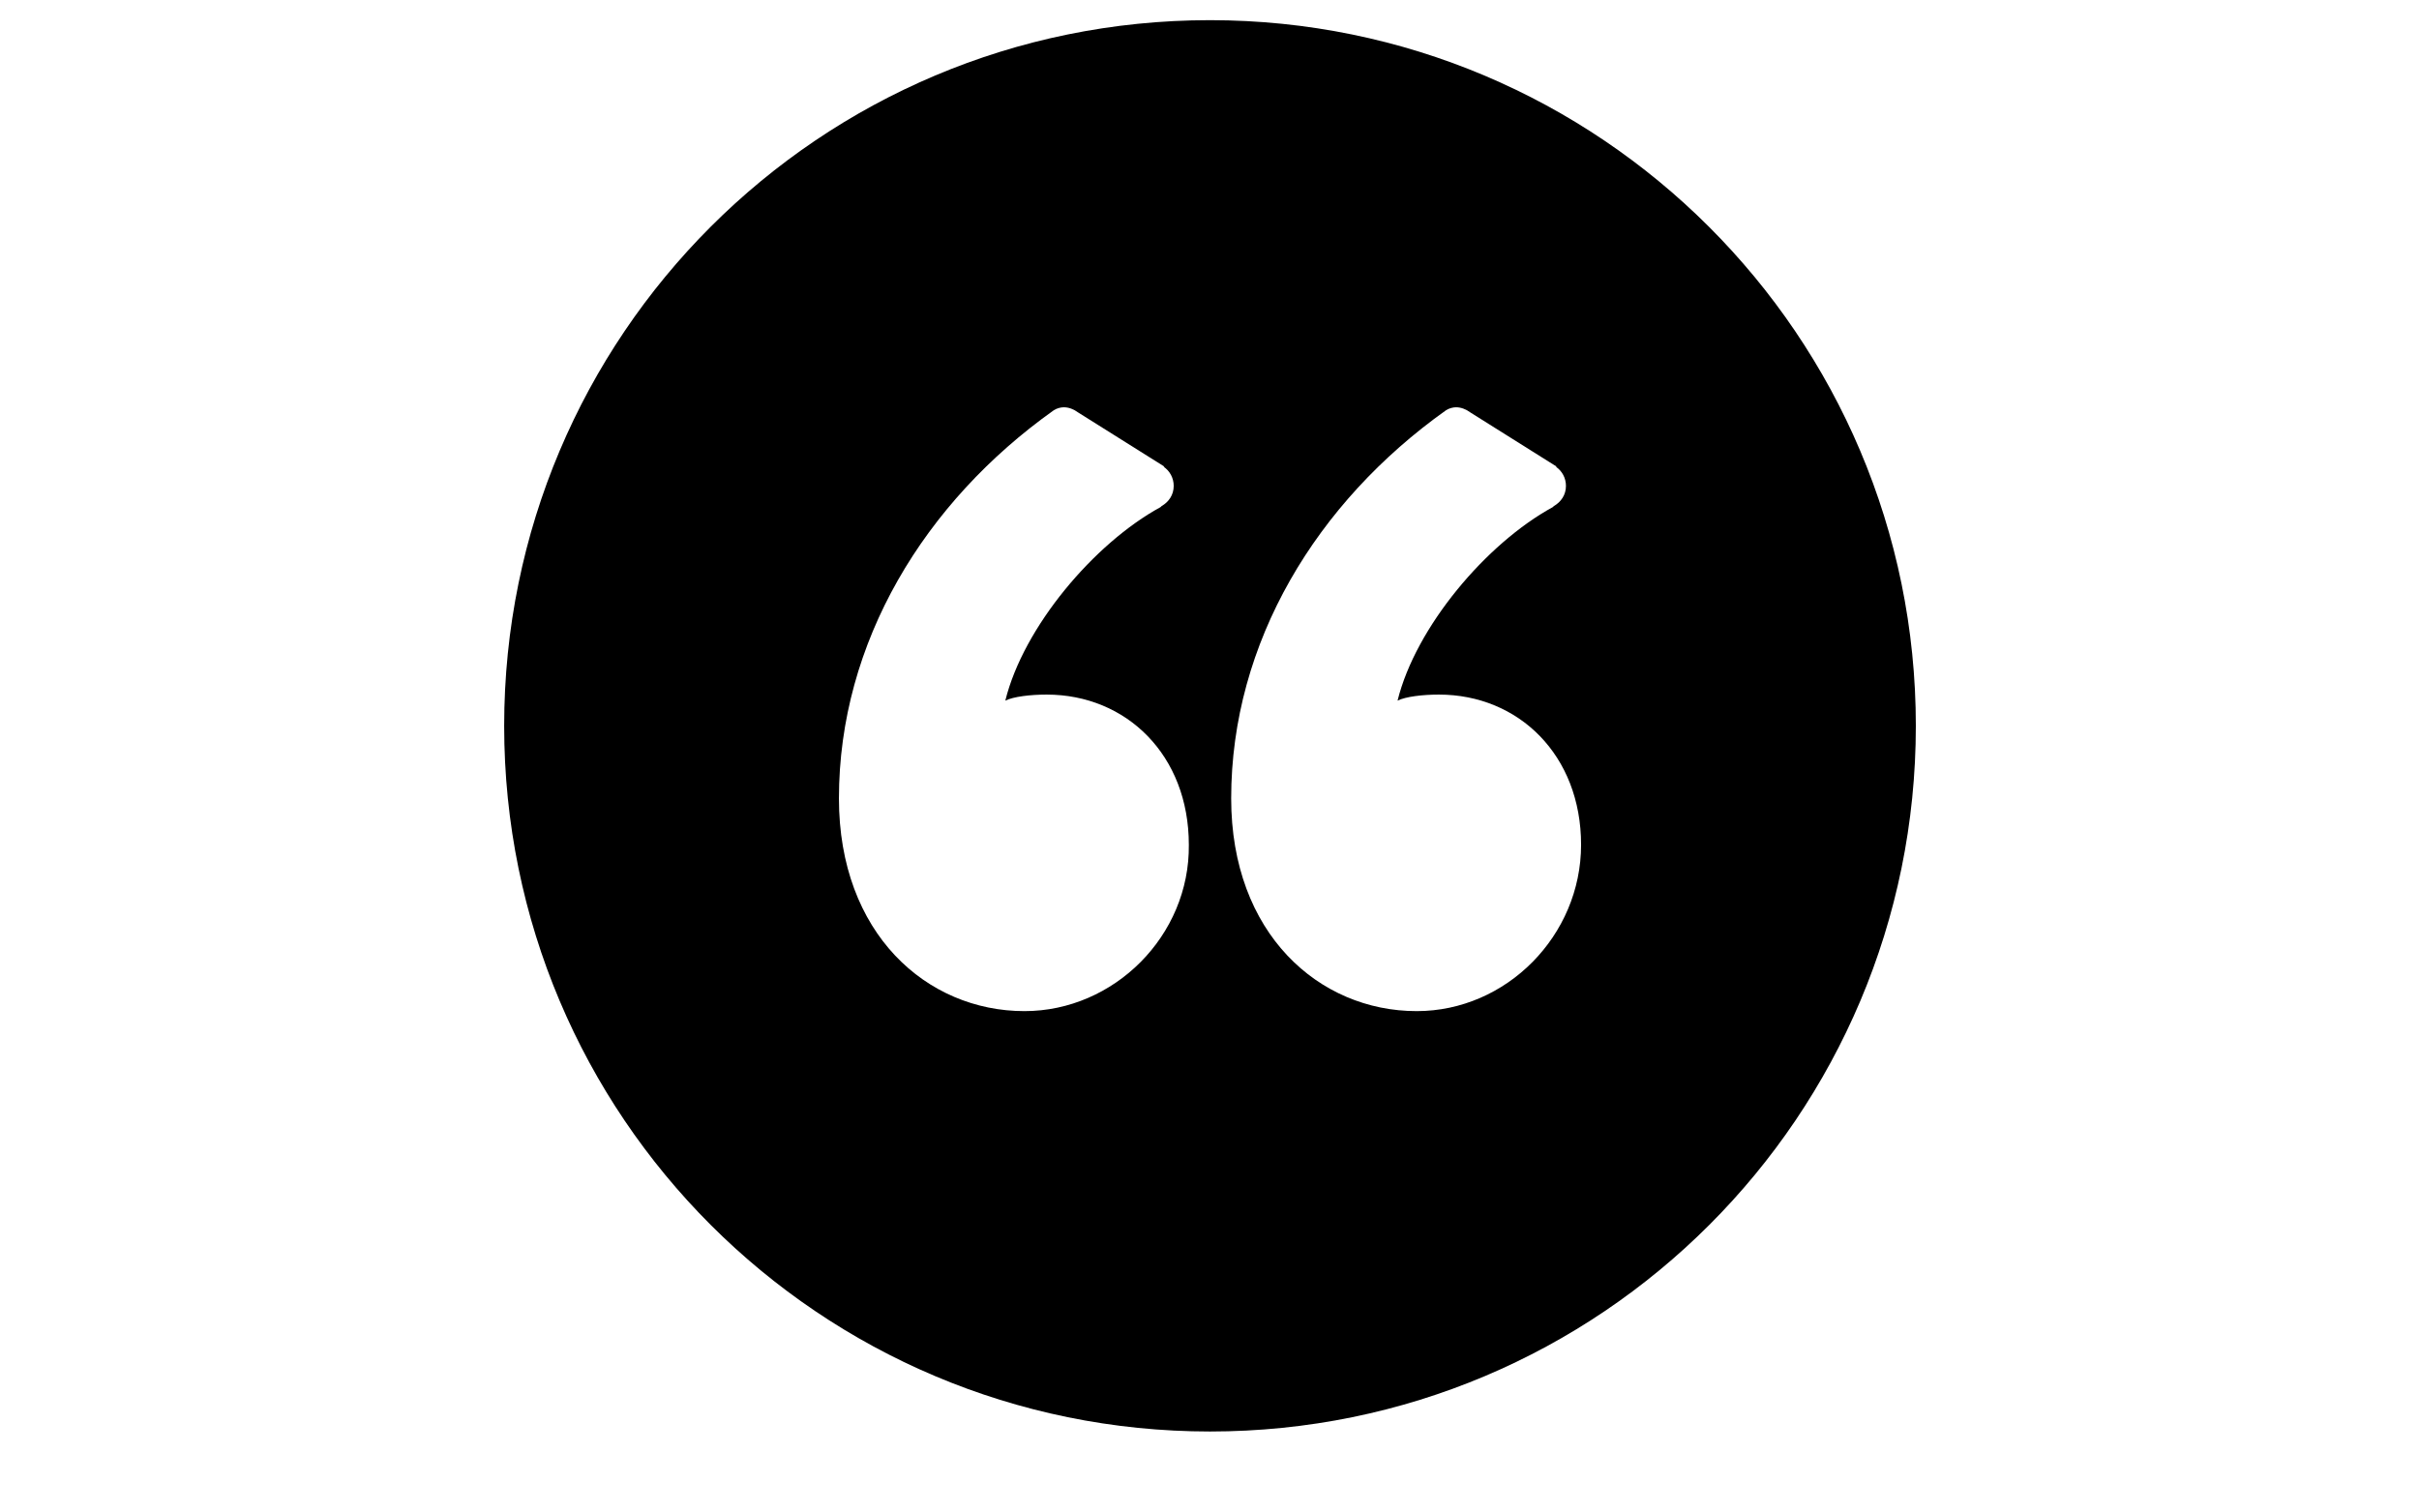 <?xml version="1.0" encoding="utf-8"?>
<!-- Generator: Adobe Illustrator 20.0.0, SVG Export Plug-In . SVG Version: 6.00 Build 0)  -->
<svg version="1.1" id="new" xmlns="http://www.w3.org/2000/svg" xmlns:xlink="http://www.w3.org/1999/xlink" x="0px" y="0px"
	 viewBox="0 0 239.9 150" style="enable-background:new 0 0 239.9 150;" xml:space="preserve">
<style type="text/css">
	.st0{display:none;}
	.st1{fill:none;}
	.st2{fill:none;stroke:#FFFFFF;stroke-width:0;stroke-linecap:round;stroke-linejoin:round;}
</style>
<g id="Layer_1_2_" class="st0">
</g>
<g id="Layer_3_1_">
</g>
<path class="st1" d="M218,277h-29.2c-3.4,0-6.2,5.1-6.2,11.4v80.8c0,6.3,2.8,11.4,6.2,11.4h21.5v-16.9c0.4-3.8,2.3-4.9,3.9-4.9h10
	l0.1-0.1v-70.2C224.2,282.1,221.4,277,218,277z M304.5,349.3L304.5,349.3c-0.1,0.1-0.2,0.1-0.3,0.1c-0.2,0-0.3-0.1-0.4-0.3l0,0
	l-2.5-2.9l0,0c-0.2-0.2-0.3-0.6-0.3-1c0-0.5,0.1-0.9,0.4-1.1l0,0c0,0,0,0,0,0c0,0,0,0,0,0c1.9-1.9,3.9-6.2,4.4-10.1
	c-0.2,0.2-0.7,0.3-1.2,0.3c-2.3,0-4-3.2-4-7.8c0-4.7,2.1-8.6,4.7-8.6c2.8,0,5.3,4,5.3,11.1C310.6,337.3,308.2,344.5,304.5,349.3z
	 M315.7,349.3L315.7,349.3c-0.1,0.1-0.2,0.1-0.3,0.1c-0.2,0-0.3-0.1-0.4-0.3l0,0l-2.5-2.9l0,0c-0.2-0.2-0.3-0.6-0.3-1
	c0-0.5,0.1-0.9,0.4-1.1l0,0c0,0,0,0,0,0c0,0,0,0,0,0c1.9-1.9,3.9-6.2,4.4-10.1c-0.2,0.2-0.7,0.3-1.2,0.3c-2.3,0-4-3.2-4-7.8
	c0-4.7,2.1-8.6,4.7-8.6c2.8,0,5.3,4,5.3,11.1C321.8,337.3,319.4,344.5,315.7,349.3z"/>
<path class="st1" d="M99.8,179H46.5c-6.3,0-11.4,5.1-11.4,11.4v80.8c0,6.3,5.1,11.4,11.4,11.4h39.2v-16.9c0.7-3.8,4.2-4.9,7.1-4.9
	H111l0.2-0.1v-70.2C111.1,184.1,106,179,99.8,179z M190.9-17.1c-7.8,0-14.8-6.2-14.8-17c0-12.5,6.8-23.6,17.1-30.9l0,0
	c0.3-0.1,0.5-0.2,0.8-0.2c0.4,0,0.8,0.2,1.1,0.4l0,0l6.9,4.4l0,0c0.5,0.3,0.8,0.9,0.8,1.5c0,0.7-0.4,1.3-1,1.6l0,0
	c0,0-0.1,0.1-0.1,0.1c0,0,0,0,0,0c-5.3,2.9-10.9,9.5-12.4,15.5c0.7-0.3,2-0.5,3.3-0.5c6.3,0,11.3,4.8,11.3,12
	C204.1-23,198.1-17.1,190.9-17.1z M222.2-17.1c-7.8,0-14.8-6.2-14.8-17c0-12.5,6.8-23.6,17.1-30.9l0,0c0.3-0.1,0.5-0.2,0.8-0.2
	c0.4,0,0.8,0.2,1.1,0.4l0,0l6.9,4.4l0,0c0.5,0.3,0.8,0.9,0.8,1.5c0,0.7-0.4,1.3-1,1.6l0,0c0,0-0.1,0.1-0.1,0.1c0,0,0,0,0,0
	c-5.3,2.9-10.9,9.5-12.4,15.5c0.7-0.3,2-0.5,3.3-0.5c6.3,0,11.3,4.8,11.3,12C235.3-23,229.3-17.1,222.2-17.1z"/>
<g id="Arrow_7">
</g>
<g>
	<path d="M120,2C81.3,2,50,33.3,50,72c0,38.7,31.3,70,70,70s70-31.3,70-70C190,33.3,158.6,2,120,2z M101.6,100.3
		c-9.7,0-18.4-7.7-18.4-21.1c0-15.5,8.5-29.4,21.3-38.5l0,0c0.3-0.2,0.7-0.3,1-0.3c0.5,0,1,0.2,1.4,0.5l0,0l8.6,5.4l-0.1,0
		c0.6,0.4,1,1.1,1,1.9c0,0.9-0.5,1.6-1.2,2l0,0c0,0-0.1,0.1-0.1,0.1c0,0,0,0,0,0c-6.6,3.6-13.6,11.9-15.4,19.2
		c0.8-0.4,2.5-0.6,4.1-0.6c7.9,0,14.1,6,14.1,14.9C118,92.8,110.5,100.3,101.6,100.3z M140.5,100.3c-9.7,0-18.4-7.7-18.4-21.1
		c0-15.5,8.5-29.4,21.3-38.5l0,0c0.3-0.2,0.7-0.3,1-0.3c0.5,0,1,0.2,1.4,0.5l0,0l8.6,5.4l-0.1,0c0.6,0.4,1,1.1,1,1.9
		c0,0.9-0.5,1.6-1.2,2l0,0c0,0-0.1,0.1-0.1,0.1c0,0,0,0,0,0c-6.6,3.6-13.6,11.9-15.4,19.2c0.8-0.4,2.5-0.6,4.1-0.6
		c7.9,0,14.1,6,14.1,14.9C156.8,92.8,149.4,100.3,140.5,100.3z"/>
	<g>
		<path class="st2" d="M122,79.1c0,13.5,8.7,21.1,18.4,21.1c8.9,0,16.4-7.5,16.4-16.4c0-8.9-6.2-14.9-14.1-14.9
			c-1.7,0-3.3,0.2-4.1,0.6c1.8-7.4,8.8-15.7,15.4-19.2c0,0,0,0,0,0c0,0,0.1-0.1,0.1-0.1l0,0c0.7-0.4,1.2-1.1,1.2-2
			c0-0.8-0.4-1.5-1-1.9l0.1,0l-8.6-5.4l0,0c-0.4-0.3-0.8-0.5-1.4-0.5c-0.4,0-0.7,0.1-1,0.3l0,0C130.5,49.7,122,63.6,122,79.1z"/>
		<path class="st2" d="M83.2,79.1c0,13.5,8.7,21.1,18.4,21.1c8.9,0,16.4-7.5,16.4-16.4c0-8.9-6.2-14.9-14.1-14.9
			c-1.7,0-3.3,0.2-4.1,0.6c1.8-7.4,8.8-15.7,15.4-19.2c0,0,0,0,0,0c0,0,0.1-0.1,0.1-0.1l0,0c0.7-0.4,1.2-1.1,1.2-2
			c0-0.8-0.4-1.5-1-1.9l0.1,0l-8.6-5.4l0,0c-0.4-0.3-0.8-0.5-1.4-0.5c-0.4,0-0.7,0.1-1,0.3l0,0C91.7,49.7,83.2,63.6,83.2,79.1z"/>
	</g>
</g>
</svg>
